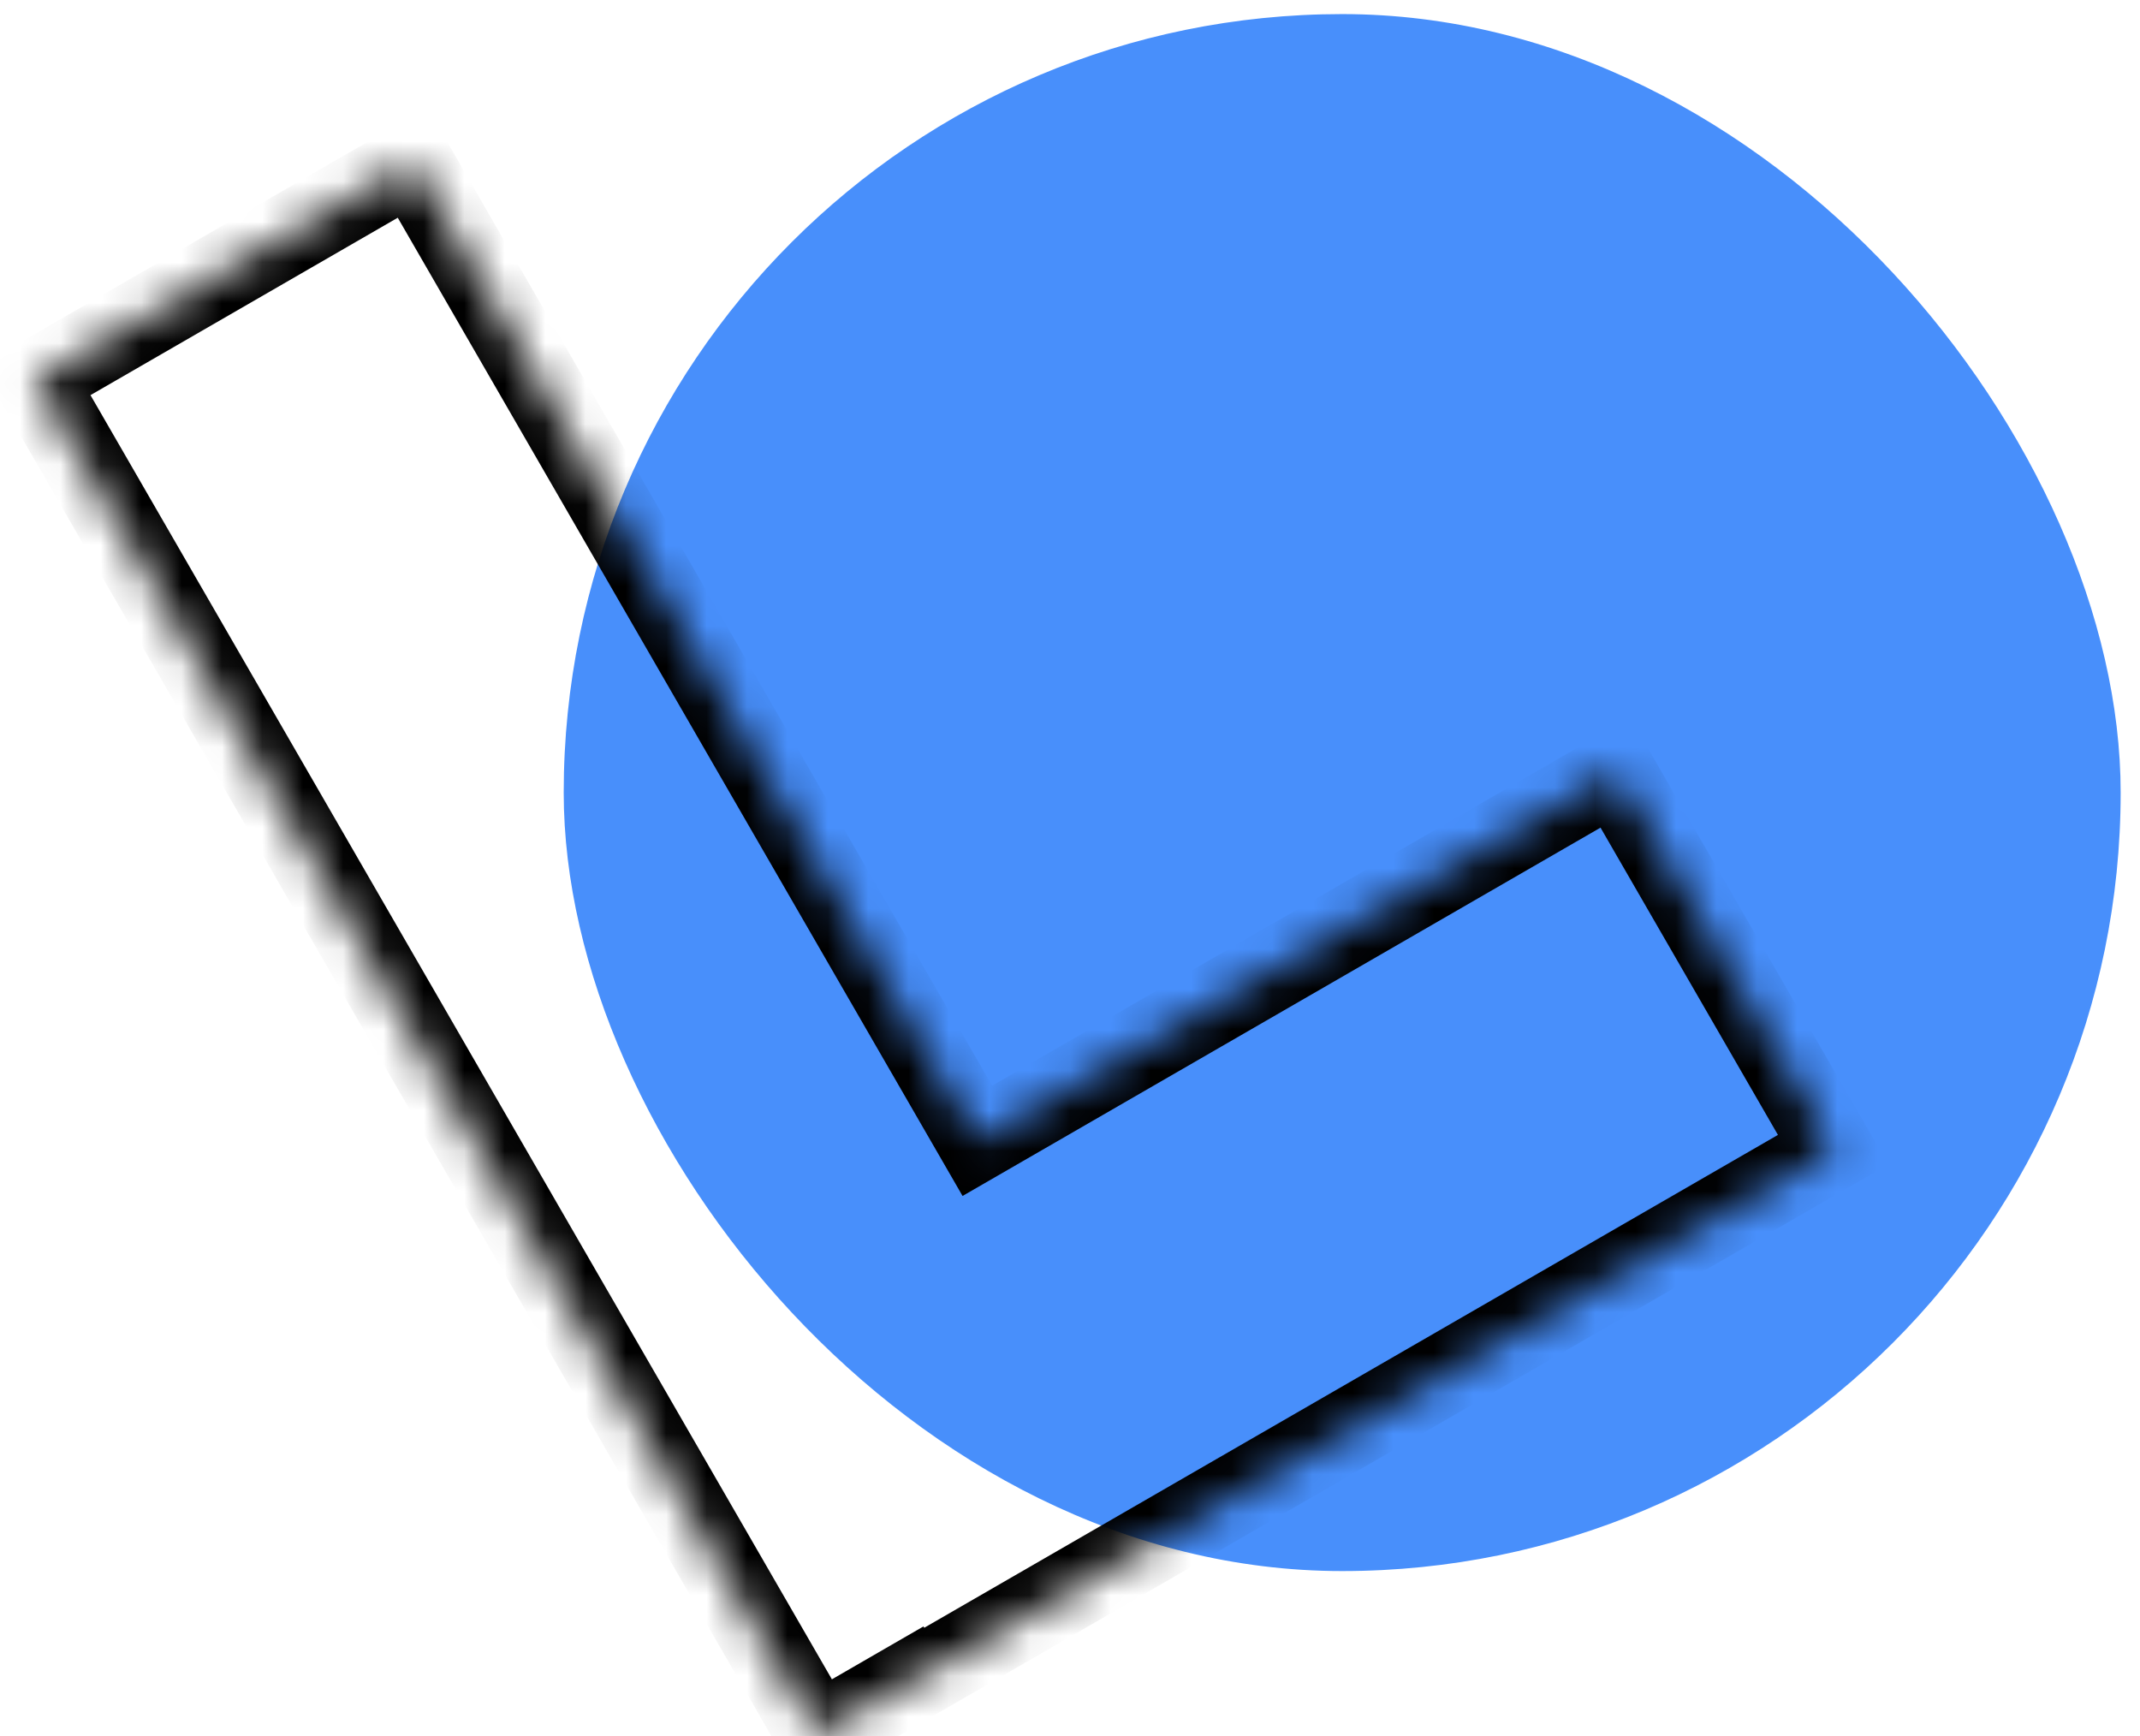 <svg width="53" height="43" viewBox="0 0 53 43" fill="none" xmlns="http://www.w3.org/2000/svg">
<rect x="13.961" y="0.349" width="38.56" height="38.56" rx="19.28" fill="#488FFB"/>
<mask id="path-2-inside-1_557_6789" fill="white">
<path fill-rule="evenodd" clip-rule="evenodd" d="M24.205 28.253L10.217 4.026L0.875 9.42L20.237 42.956L22.505 41.647L22.524 41.679L45.399 28.473L40.005 19.131L24.205 28.253Z"/>
</mask>
<path d="M10.217 4.026L11.083 3.526L10.583 2.66L9.717 3.16L10.217 4.026ZM24.205 28.253L23.339 28.753L23.839 29.619L24.705 29.119L24.205 28.253ZM0.875 9.42L0.375 8.554L-0.491 9.054L0.009 9.92L0.875 9.42ZM20.237 42.956L19.371 43.456L19.871 44.322L20.737 43.822L20.237 42.956ZM22.505 41.647L23.371 41.147L22.871 40.28L22.005 40.78L22.505 41.647ZM22.524 41.679L21.658 42.179L22.158 43.045L23.024 42.545L22.524 41.679ZM45.399 28.473L45.899 29.339L46.765 28.839L46.265 27.973L45.399 28.473ZM40.005 19.131L40.871 18.631L40.371 17.765L39.505 18.265L40.005 19.131ZM9.351 4.526L23.339 28.753L25.071 27.753L11.083 3.526L9.351 4.526ZM1.375 10.286L10.717 4.892L9.717 3.16L0.375 8.554L1.375 10.286ZM21.103 42.456L1.741 8.92L0.009 9.92L19.371 43.456L21.103 42.456ZM22.005 40.78L19.737 42.09L20.737 43.822L23.005 42.513L22.005 40.78ZM23.39 41.179L23.371 41.147L21.639 42.146L21.658 42.179L23.39 41.179ZM44.899 27.607L22.024 40.813L23.024 42.545L45.899 29.339L44.899 27.607ZM39.139 19.631L44.533 28.973L46.265 27.973L40.871 18.631L39.139 19.631ZM24.705 29.119L40.505 19.997L39.505 18.265L23.705 27.387L24.705 29.119Z" fill="black" mask="url(#path-2-inside-1_557_6789)"/>
</svg>
